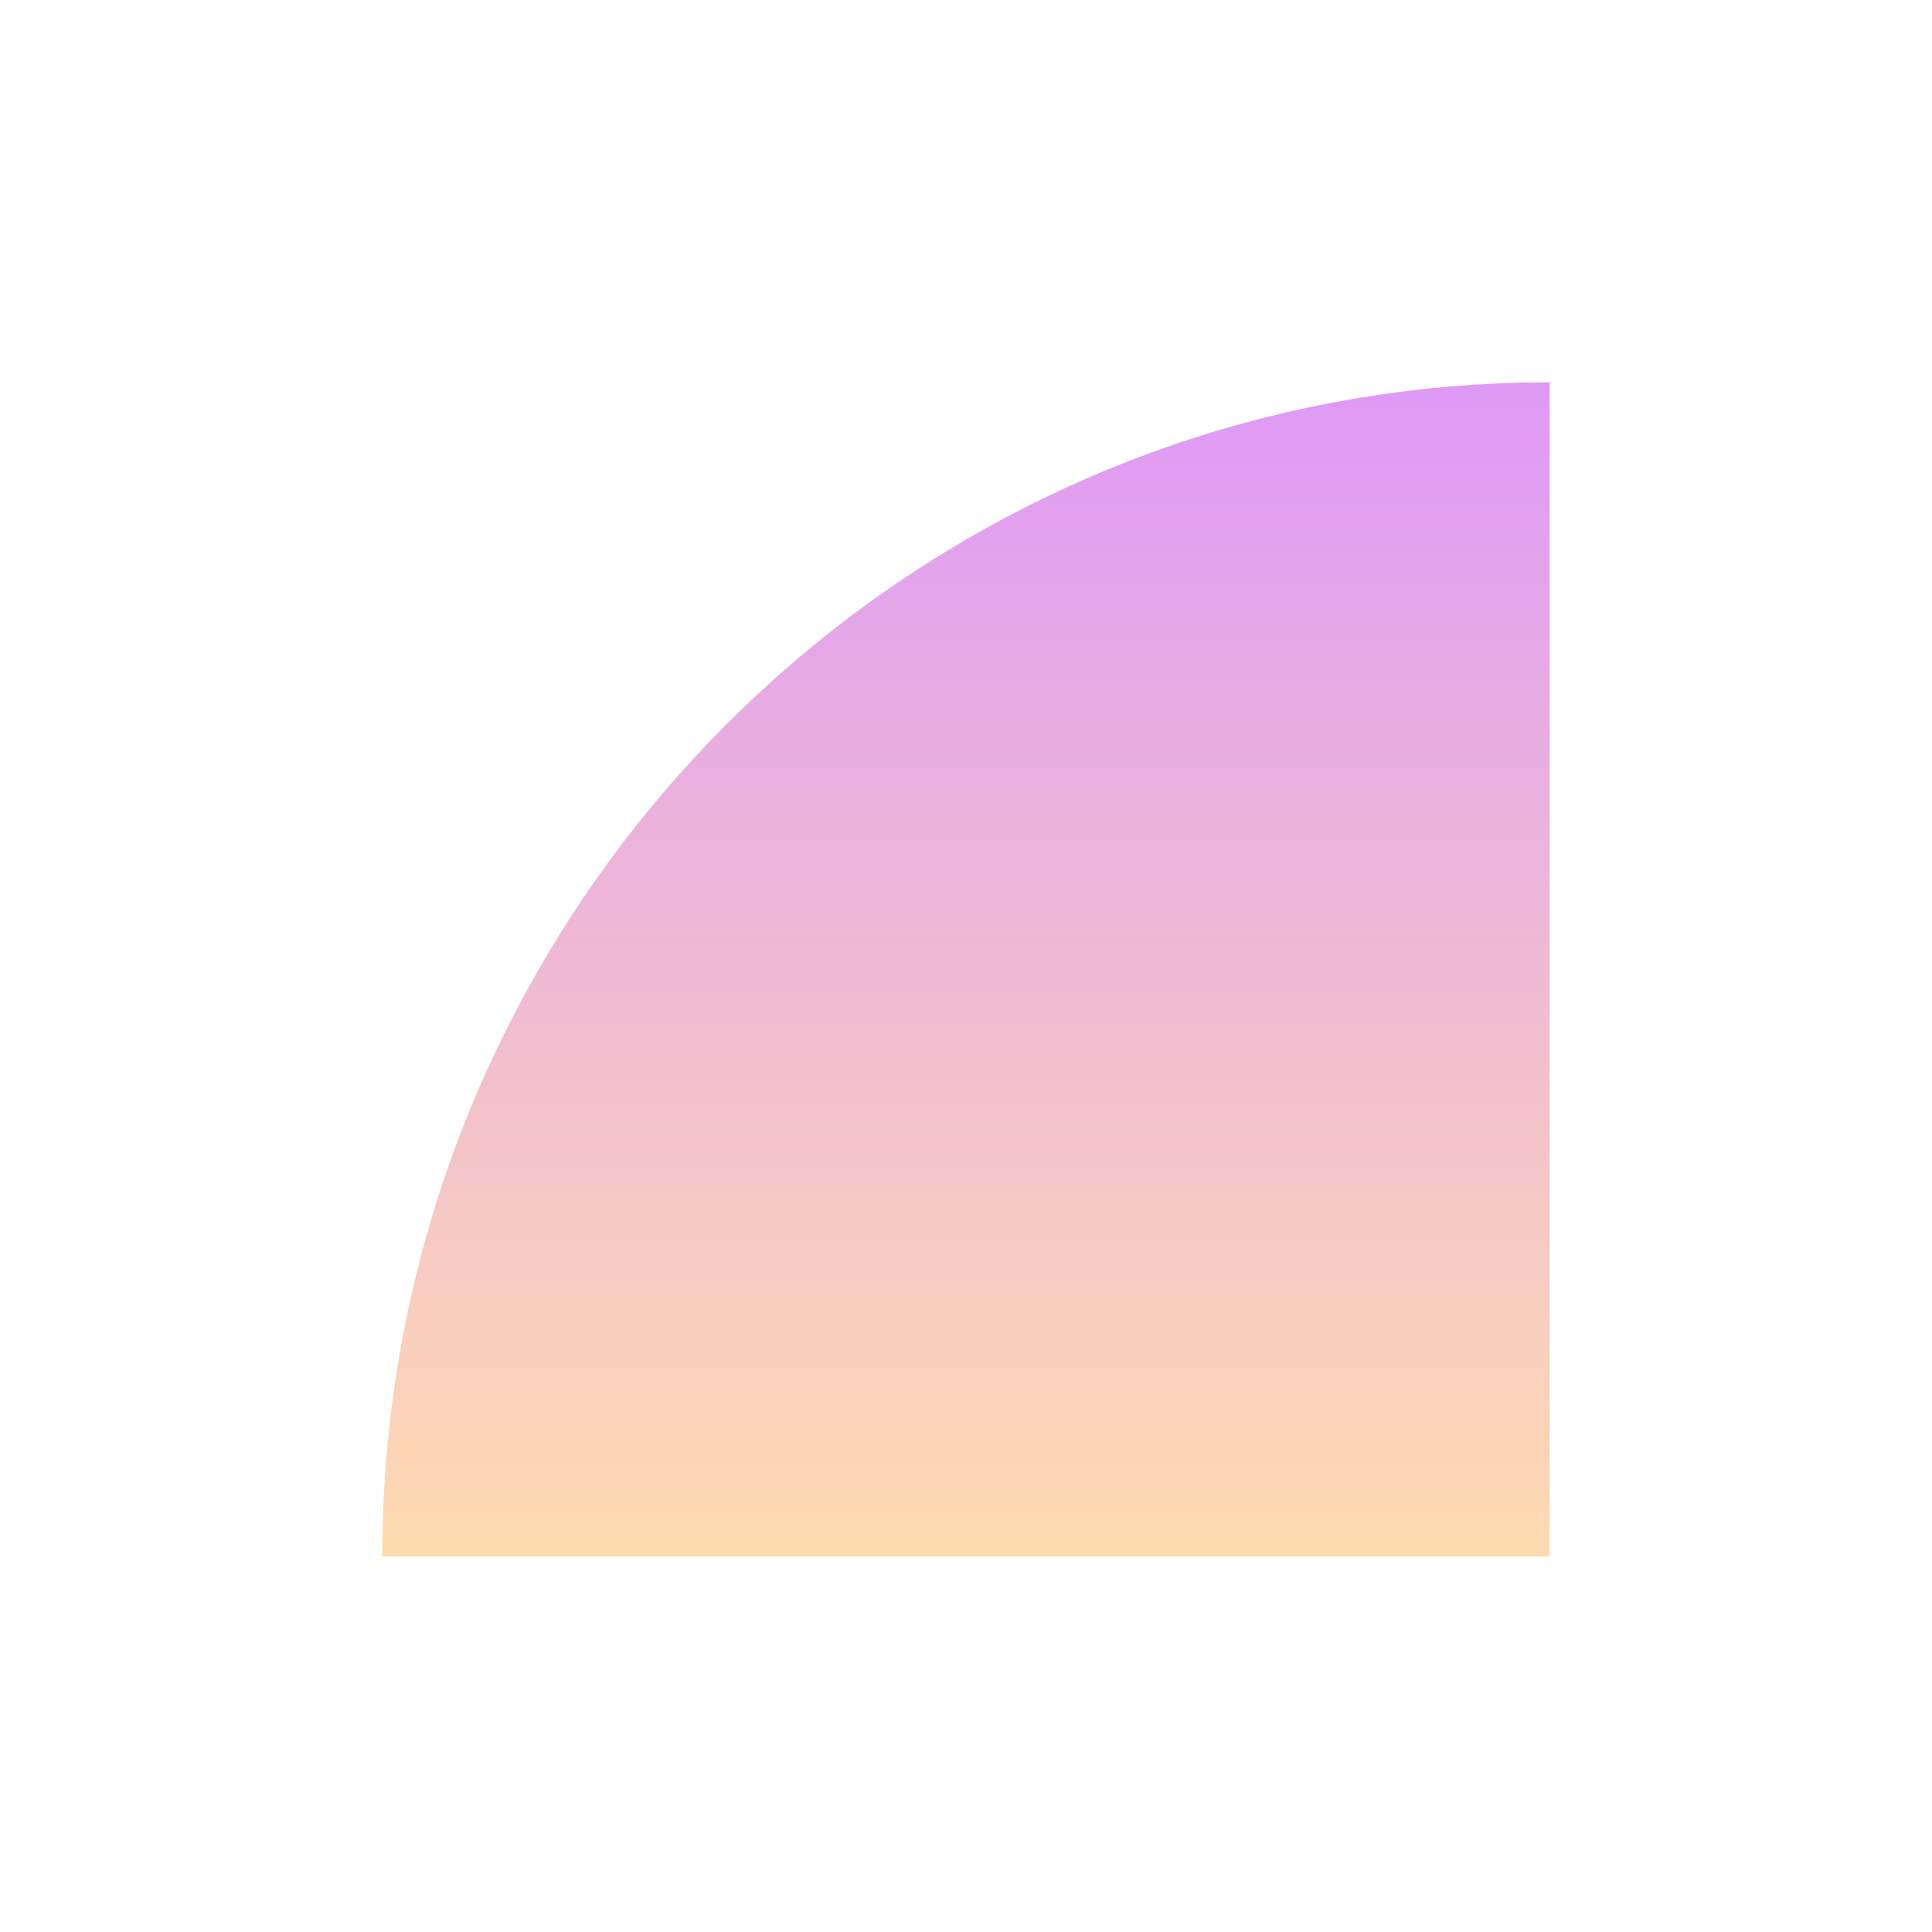 <svg width="283" height="283" viewBox="0 0 283 283" fill="none" xmlns="http://www.w3.org/2000/svg">
<g clip-path="url(#clip0_286_106)">
<path d="M227 56V228H56C56 133.071 132.623 56 227 56Z" fill="url(#paint0_linear_286_106)"/>
</g>
<defs>
<linearGradient id="paint0_linear_286_106" x1="141.5" y1="56" x2="141.5" y2="228" gradientUnits="userSpaceOnUse">
<stop stop-color="#DF99F7"/>
<stop offset="1" stop-color="#FFDBB0"/>
</linearGradient>
<clipPath id="clip0_286_106">
<rect width="283" height="283" fill="white"/>
</clipPath>
</defs>
</svg>
